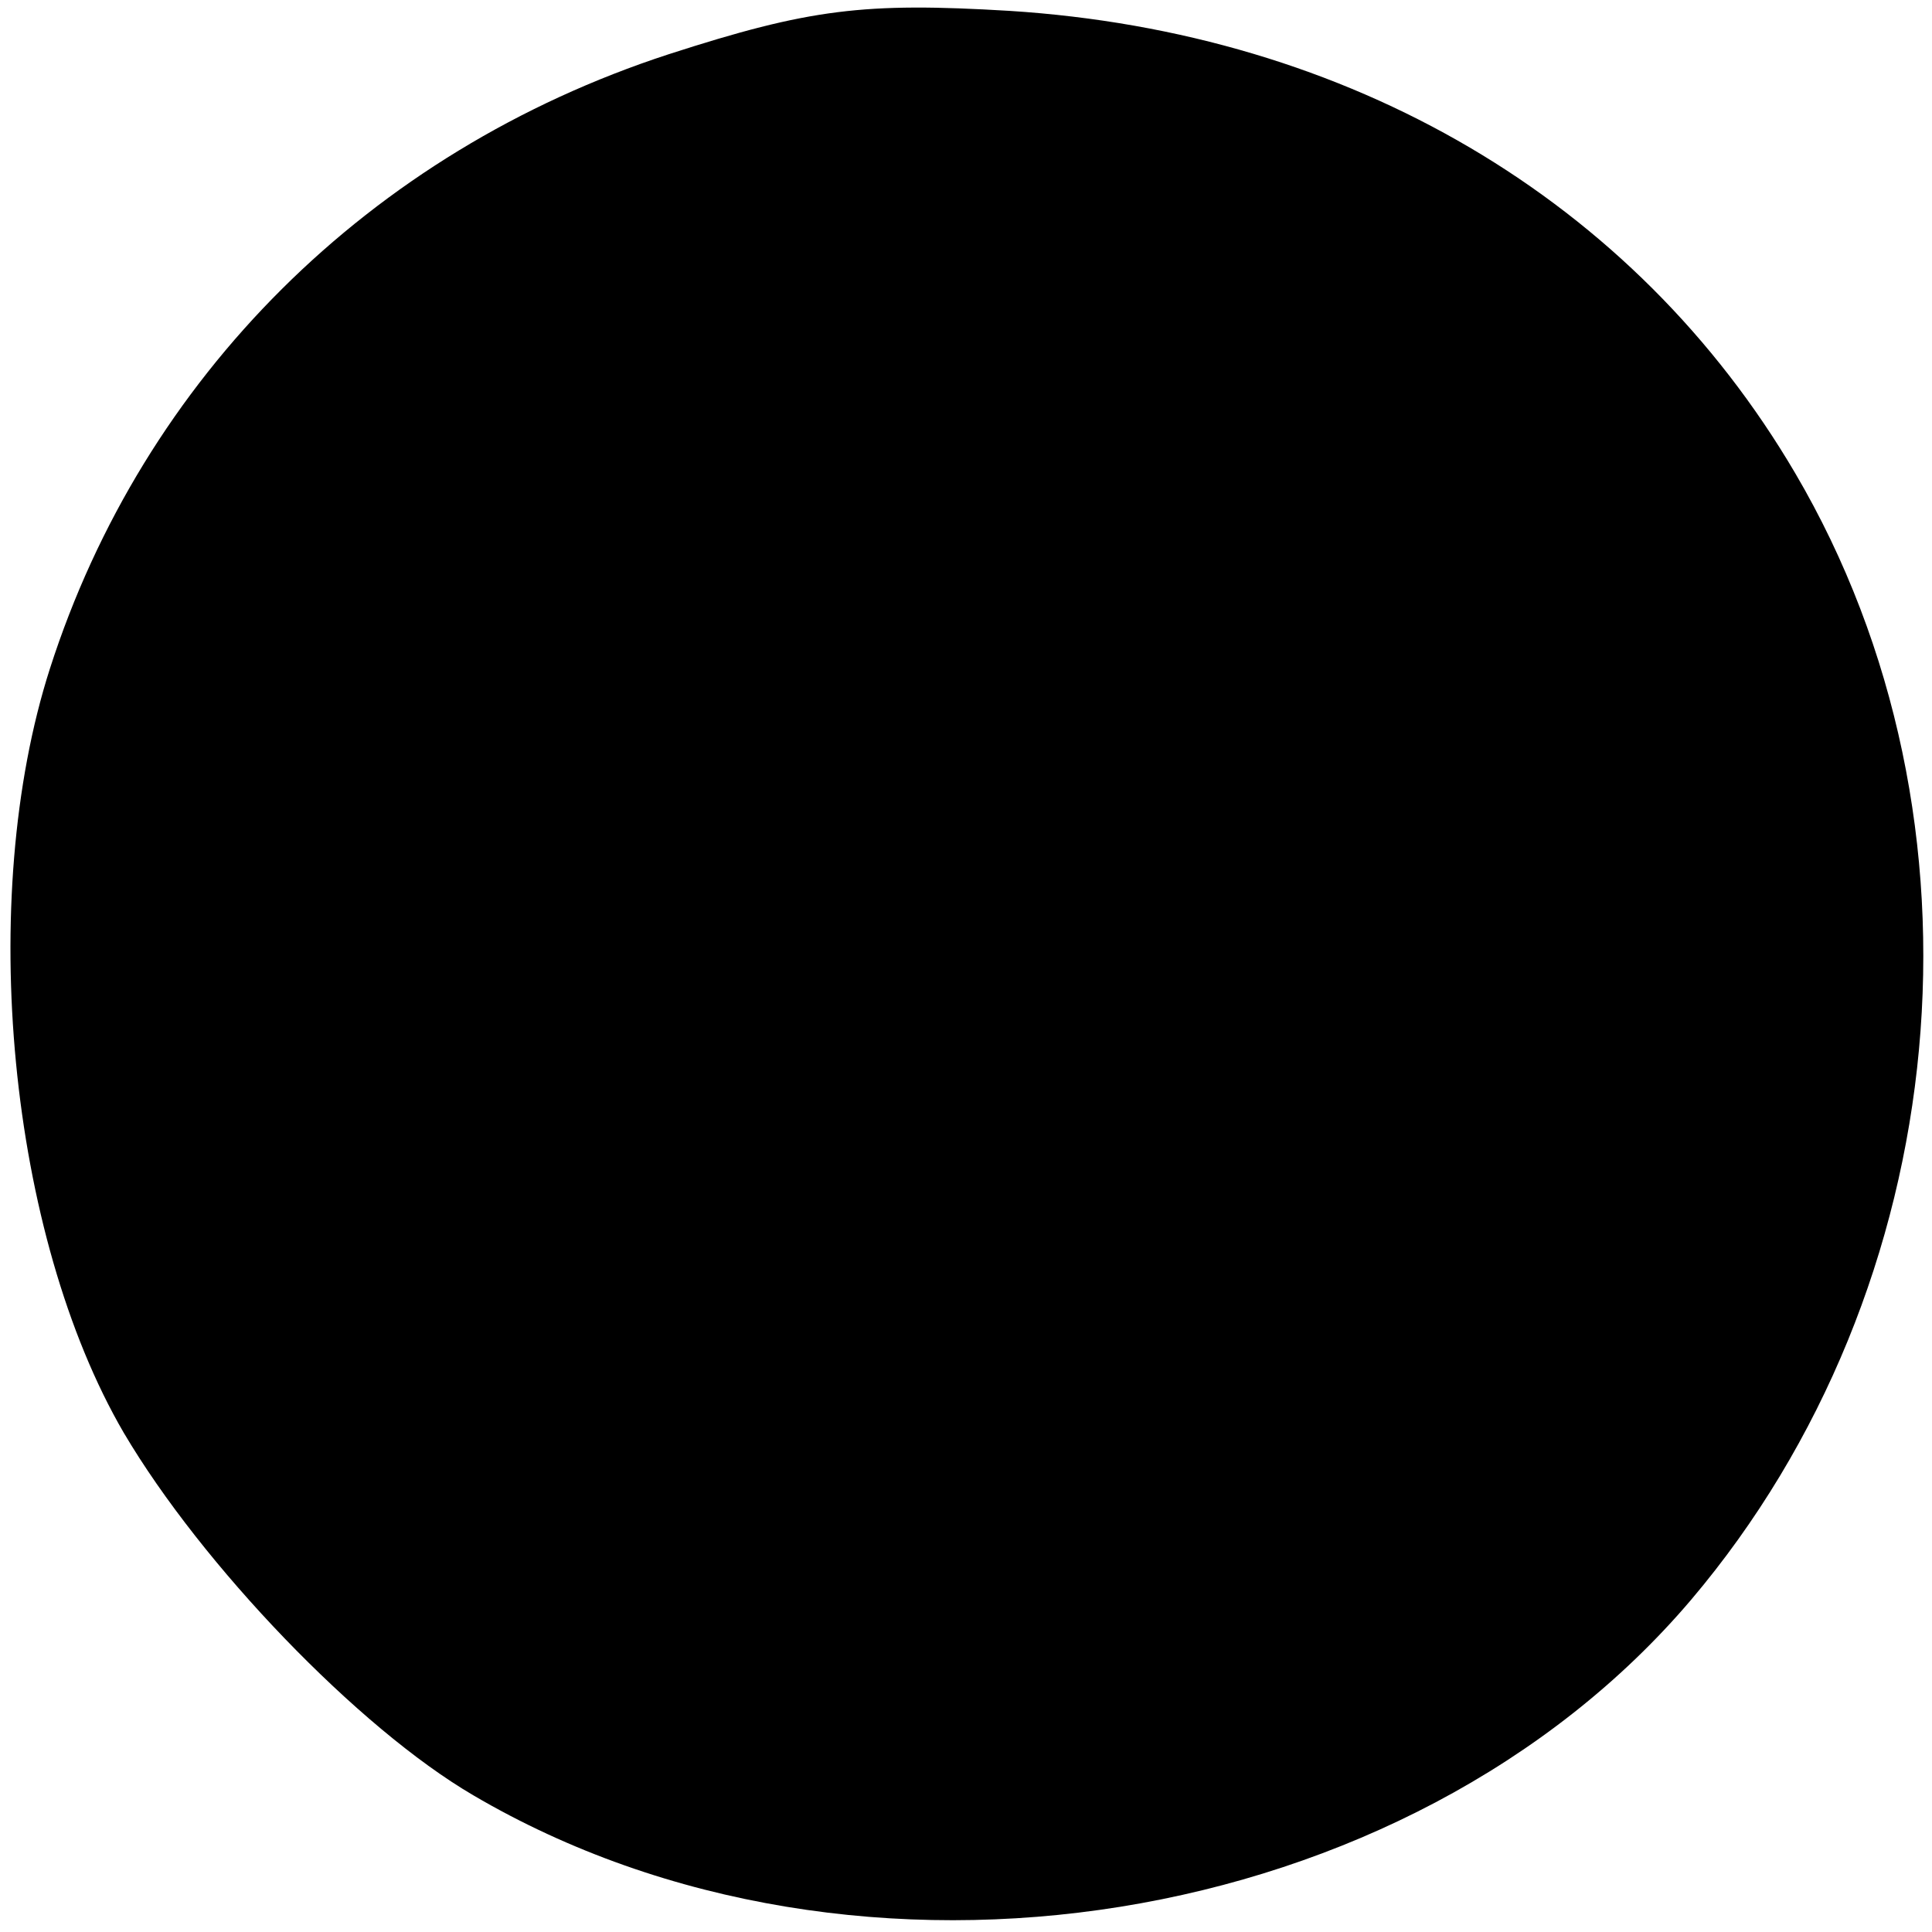 <?xml version="1.0" standalone="no"?>
<!DOCTYPE svg PUBLIC "-//W3C//DTD SVG 20010904//EN"
 "http://www.w3.org/TR/2001/REC-SVG-20010904/DTD/svg10.dtd">
<svg version="1.0" xmlns="http://www.w3.org/2000/svg"
 width="89pt" height="89pt" viewBox="0 0 89 89"
 preserveAspectRatio="xMidYMid meet">
<g transform="translate(0,89) scale(0.1,-0.1)"
fill="#000000" stroke="none">
<path d="M308 865 c-138 -45 -242 -149 -285 -283 -34 -106 -19 -261 34 -352
36 -61 108 -136 161 -167 177 -104 431 -63 561 90 122 144 142 359 48 519 -74
126 -205 203 -362 213 -67 4 -92 1 -157 -20z"/>
</g>
</svg>
